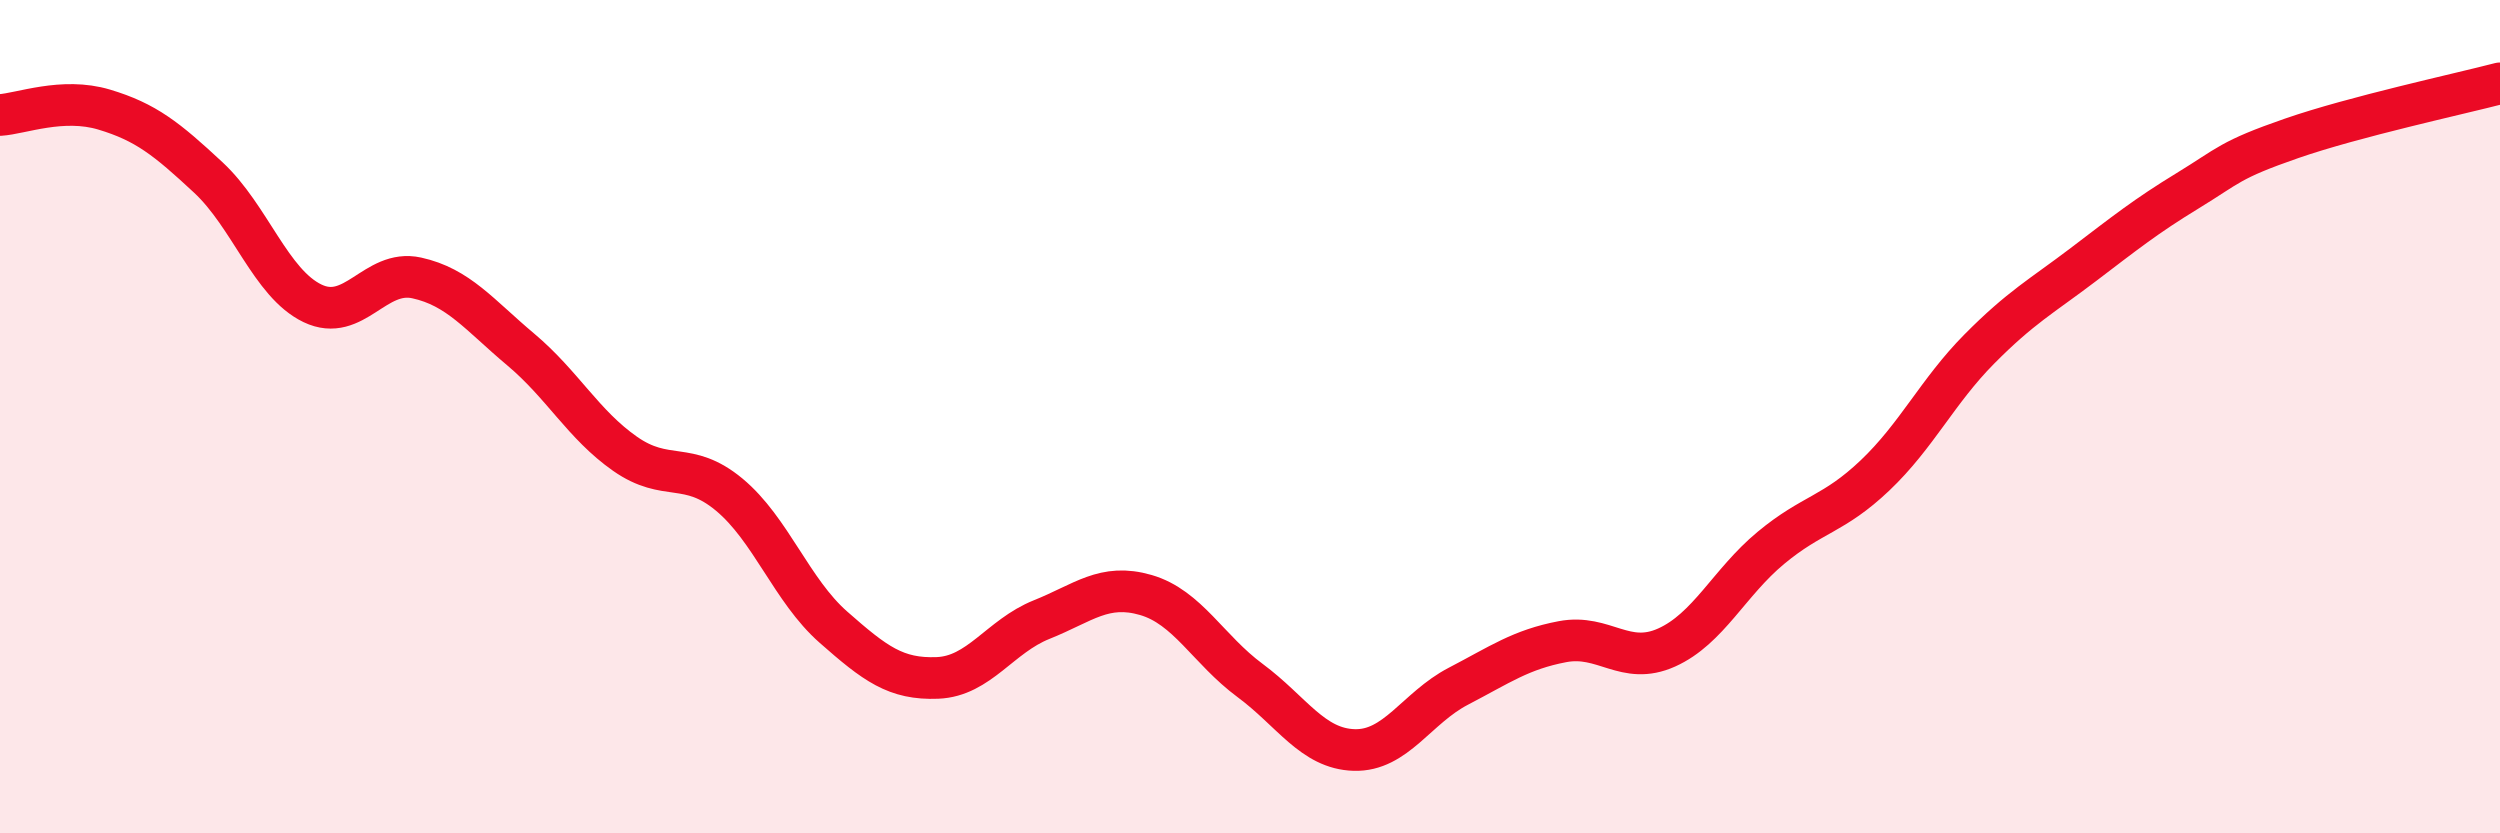 
    <svg width="60" height="20" viewBox="0 0 60 20" xmlns="http://www.w3.org/2000/svg">
      <path
        d="M 0,2.76 C 0.5,2.73 1.5,2.33 2.5,2.63 C 3.5,2.93 4,3.33 5,4.26 C 6,5.19 6.5,6.8 7.5,7.28 C 8.5,7.76 9,6.45 10,6.67 C 11,6.89 11.5,7.55 12.5,8.39 C 13.5,9.23 14,10.19 15,10.89 C 16,11.59 16.5,11.04 17.5,11.87 C 18.5,12.7 19,14.17 20,15.05 C 21,15.93 21.5,16.31 22.5,16.27 C 23.5,16.23 24,15.27 25,14.87 C 26,14.47 26.5,13.99 27.5,14.28 C 28.5,14.57 29,15.59 30,16.33 C 31,17.07 31.5,17.97 32.5,18 C 33.5,18.03 34,16.99 35,16.47 C 36,15.95 36.5,15.59 37.5,15.4 C 38.5,15.21 39,15.99 40,15.54 C 41,15.09 41.5,13.98 42.5,13.15 C 43.5,12.32 44,12.36 45,11.41 C 46,10.46 46.5,9.39 47.5,8.38 C 48.5,7.37 49,7.11 50,6.35 C 51,5.59 51.5,5.19 52.5,4.58 C 53.5,3.97 53.5,3.84 55,3.32 C 56.5,2.8 59,2.26 60,2L60 20L0 20Z"
        fill="#EB0A25"
        opacity="0.1"
        stroke-linecap="round"
        stroke-linejoin="round"
      />
      <path
        d="M 0,2.76 C 0.5,2.73 1.5,2.33 2.5,2.63 C 3.5,2.93 4,3.33 5,4.26 C 6,5.19 6.5,6.8 7.5,7.28 C 8.5,7.76 9,6.45 10,6.67 C 11,6.89 11.5,7.55 12.5,8.39 C 13.5,9.23 14,10.19 15,10.89 C 16,11.59 16.5,11.04 17.5,11.87 C 18.5,12.7 19,14.17 20,15.05 C 21,15.93 21.5,16.31 22.5,16.27 C 23.5,16.23 24,15.27 25,14.87 C 26,14.47 26.5,13.99 27.5,14.28 C 28.5,14.57 29,15.59 30,16.33 C 31,17.07 31.5,17.97 32.5,18 C 33.5,18.03 34,16.99 35,16.47 C 36,15.95 36.5,15.59 37.5,15.4 C 38.5,15.21 39,15.99 40,15.54 C 41,15.09 41.5,13.98 42.5,13.15 C 43.5,12.32 44,12.36 45,11.41 C 46,10.46 46.5,9.39 47.5,8.38 C 48.5,7.37 49,7.11 50,6.35 C 51,5.59 51.5,5.19 52.5,4.58 C 53.5,3.97 53.5,3.84 55,3.32 C 56.5,2.8 59,2.26 60,2"
        stroke="#EB0A25"
        stroke-width="1"
        fill="none"
        stroke-linecap="round"
        stroke-linejoin="round"
      />
    </svg>
  